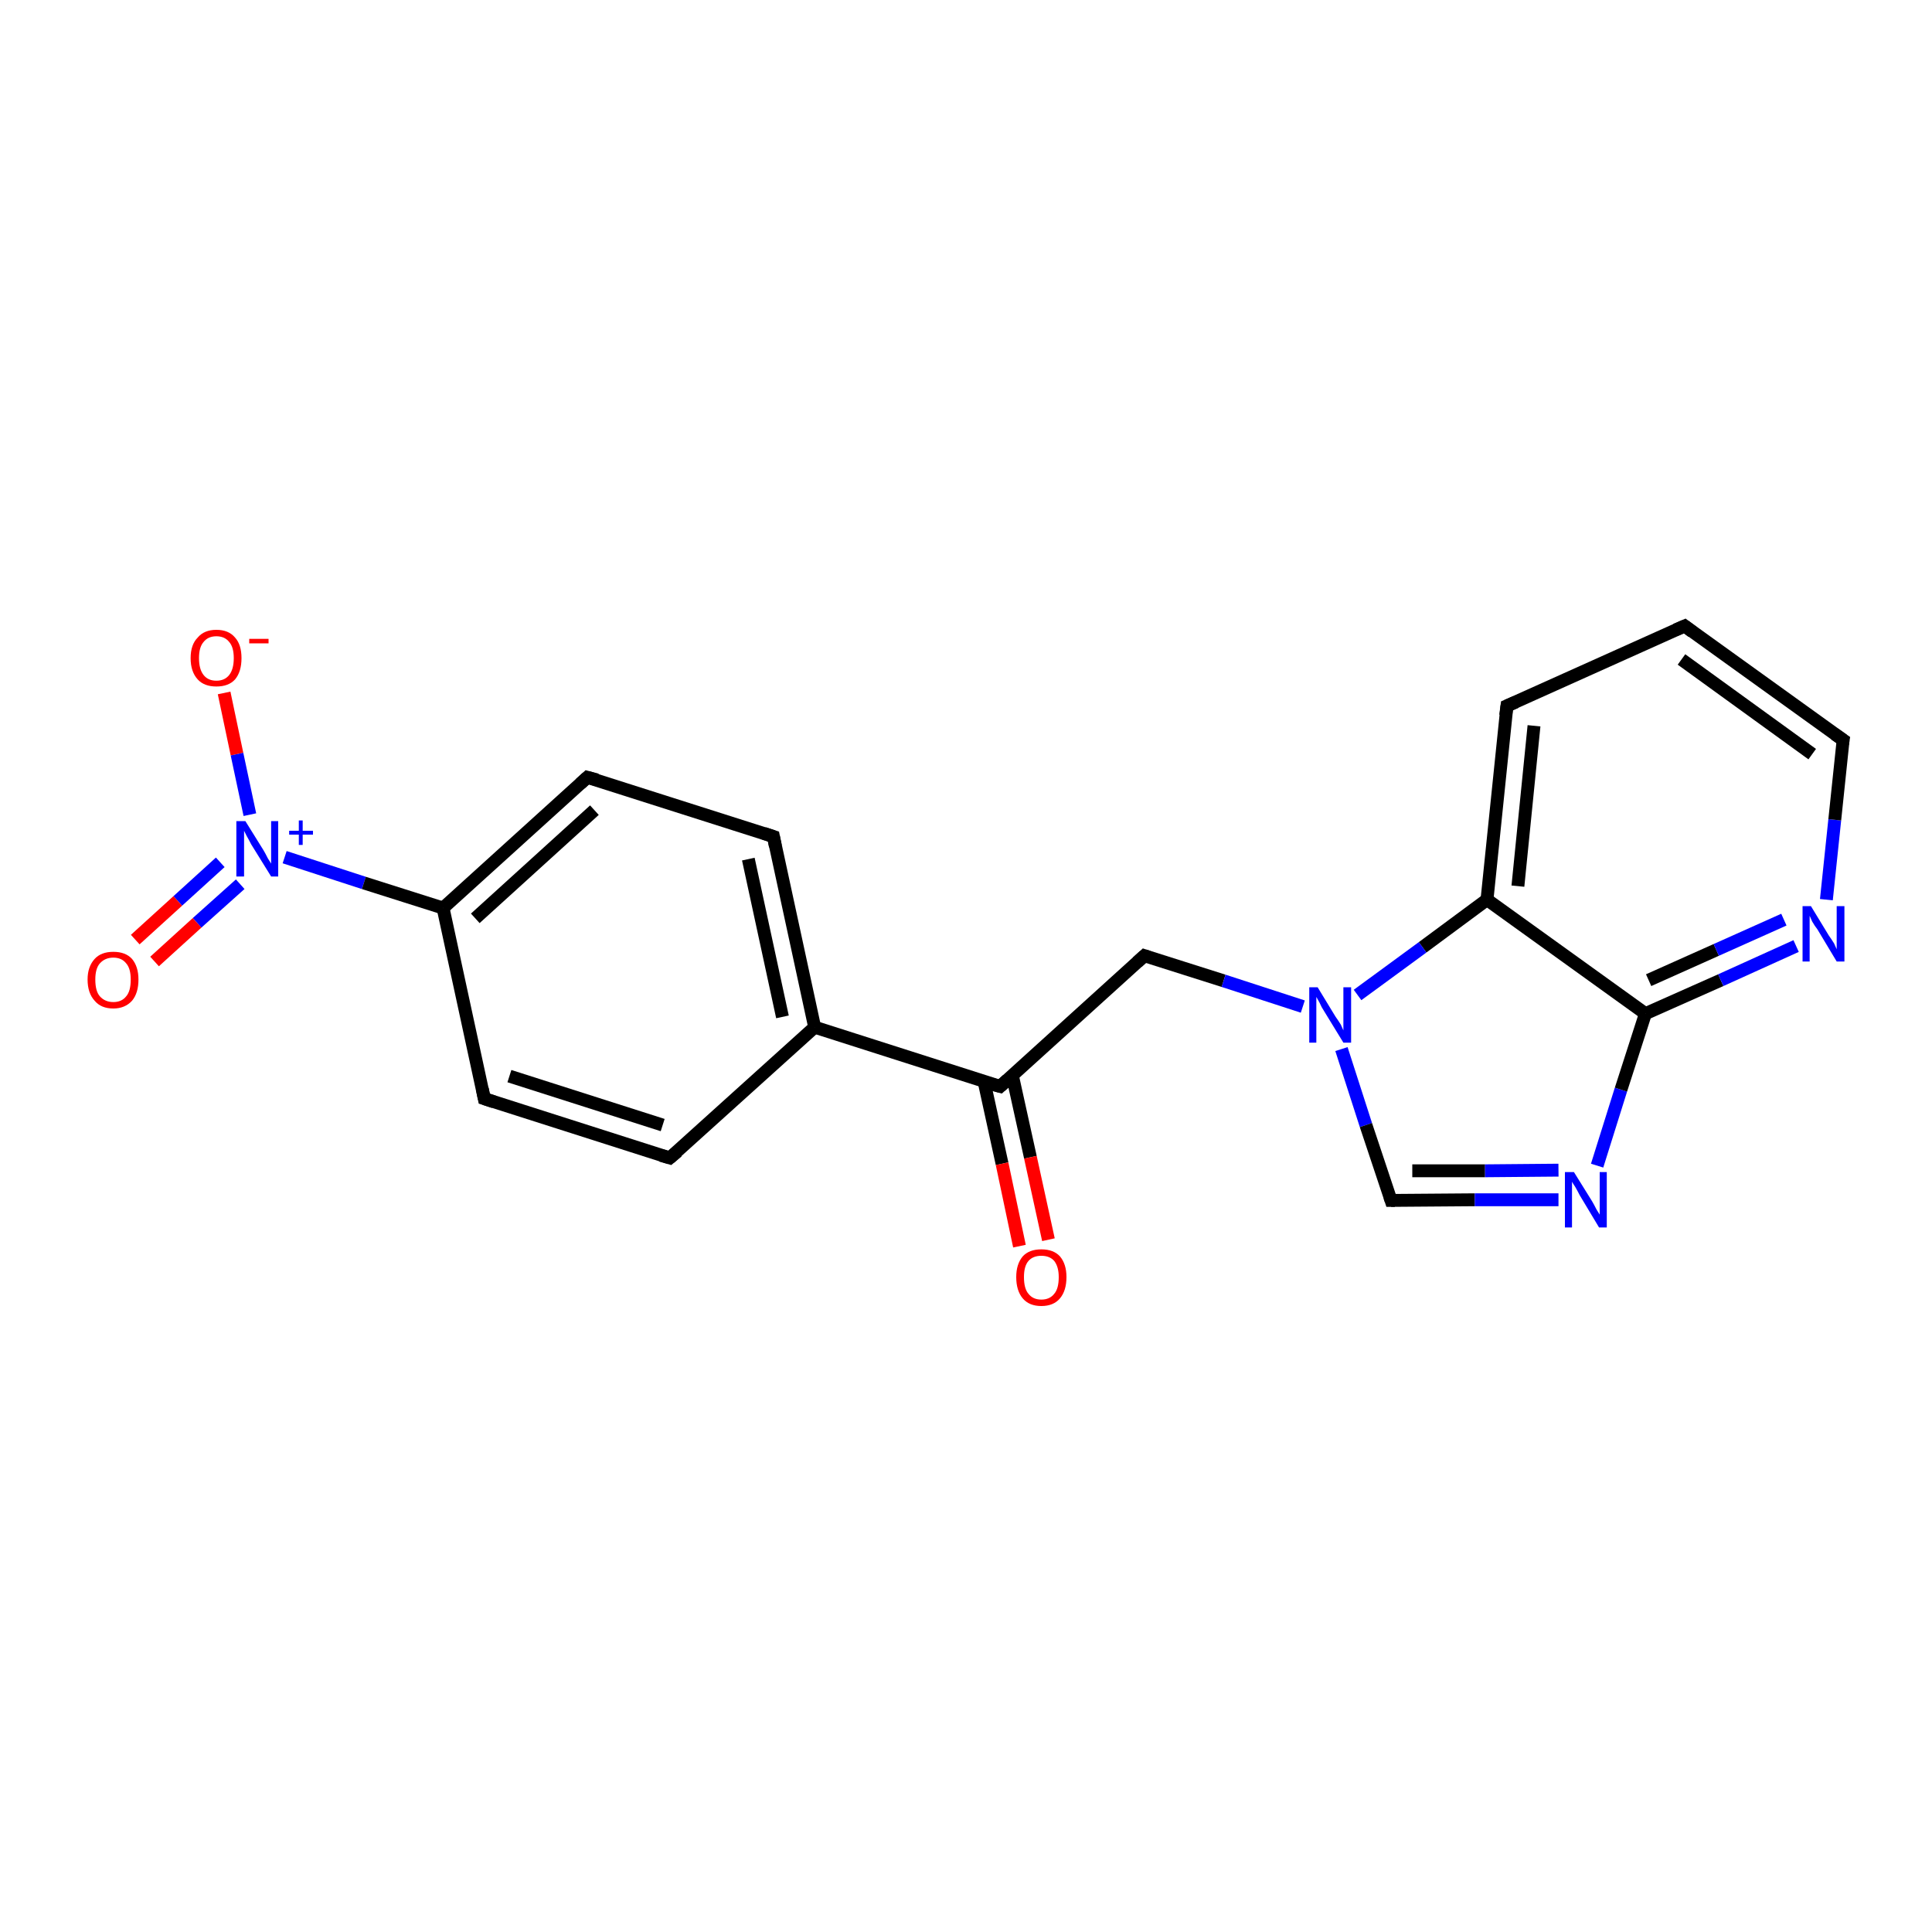 <?xml version='1.0' encoding='iso-8859-1'?>
<svg version='1.1' baseProfile='full'
              xmlns='http://www.w3.org/2000/svg'
                      xmlns:rdkit='http://www.rdkit.org/xml'
                      xmlns:xlink='http://www.w3.org/1999/xlink'
                  xml:space='preserve'
width='300px' height='300px' viewBox='0 0 300 300'>
<!-- END OF HEADER -->
<rect style='opacity:1.0;fill:#FFFFFF;stroke:none' width='300.0' height='300.0' x='0.0' y='0.0'> </rect>
<path class='bond-0 atom-0 atom-1' d='M 34.8,107.6 L 36.8,117.1' style='fill:none;fill-rule:evenodd;stroke:#FF0000;stroke-width:2.0px;stroke-linecap:butt;stroke-linejoin:miter;stroke-opacity:1' />
<path class='bond-0 atom-0 atom-1' d='M 36.8,117.1 L 38.8,126.5' style='fill:none;fill-rule:evenodd;stroke:#0000FF;stroke-width:2.0px;stroke-linecap:butt;stroke-linejoin:miter;stroke-opacity:1' />
<path class='bond-1 atom-1 atom-2' d='M 34.2,133.9 L 27.6,139.9' style='fill:none;fill-rule:evenodd;stroke:#0000FF;stroke-width:2.0px;stroke-linecap:butt;stroke-linejoin:miter;stroke-opacity:1' />
<path class='bond-1 atom-1 atom-2' d='M 27.6,139.9 L 21.0,145.9' style='fill:none;fill-rule:evenodd;stroke:#FF0000;stroke-width:2.0px;stroke-linecap:butt;stroke-linejoin:miter;stroke-opacity:1' />
<path class='bond-1 atom-1 atom-2' d='M 37.3,137.3 L 30.6,143.3' style='fill:none;fill-rule:evenodd;stroke:#0000FF;stroke-width:2.0px;stroke-linecap:butt;stroke-linejoin:miter;stroke-opacity:1' />
<path class='bond-1 atom-1 atom-2' d='M 30.6,143.3 L 24.0,149.3' style='fill:none;fill-rule:evenodd;stroke:#FF0000;stroke-width:2.0px;stroke-linecap:butt;stroke-linejoin:miter;stroke-opacity:1' />
<path class='bond-2 atom-1 atom-3' d='M 44.2,133.1 L 56.5,137.1' style='fill:none;fill-rule:evenodd;stroke:#0000FF;stroke-width:2.0px;stroke-linecap:butt;stroke-linejoin:miter;stroke-opacity:1' />
<path class='bond-2 atom-1 atom-3' d='M 56.5,137.1 L 68.8,141.0' style='fill:none;fill-rule:evenodd;stroke:#000000;stroke-width:2.0px;stroke-linecap:butt;stroke-linejoin:miter;stroke-opacity:1' />
<path class='bond-3 atom-3 atom-4' d='M 68.8,141.0 L 91.2,120.7' style='fill:none;fill-rule:evenodd;stroke:#000000;stroke-width:2.0px;stroke-linecap:butt;stroke-linejoin:miter;stroke-opacity:1' />
<path class='bond-3 atom-3 atom-4' d='M 73.8,142.6 L 92.3,125.8' style='fill:none;fill-rule:evenodd;stroke:#000000;stroke-width:2.0px;stroke-linecap:butt;stroke-linejoin:miter;stroke-opacity:1' />
<path class='bond-4 atom-4 atom-5' d='M 91.2,120.7 L 120.1,129.9' style='fill:none;fill-rule:evenodd;stroke:#000000;stroke-width:2.0px;stroke-linecap:butt;stroke-linejoin:miter;stroke-opacity:1' />
<path class='bond-5 atom-5 atom-6' d='M 120.1,129.9 L 126.5,159.5' style='fill:none;fill-rule:evenodd;stroke:#000000;stroke-width:2.0px;stroke-linecap:butt;stroke-linejoin:miter;stroke-opacity:1' />
<path class='bond-5 atom-5 atom-6' d='M 116.2,133.4 L 121.5,157.9' style='fill:none;fill-rule:evenodd;stroke:#000000;stroke-width:2.0px;stroke-linecap:butt;stroke-linejoin:miter;stroke-opacity:1' />
<path class='bond-6 atom-6 atom-7' d='M 126.5,159.5 L 104.0,179.8' style='fill:none;fill-rule:evenodd;stroke:#000000;stroke-width:2.0px;stroke-linecap:butt;stroke-linejoin:miter;stroke-opacity:1' />
<path class='bond-7 atom-7 atom-8' d='M 104.0,179.8 L 75.2,170.6' style='fill:none;fill-rule:evenodd;stroke:#000000;stroke-width:2.0px;stroke-linecap:butt;stroke-linejoin:miter;stroke-opacity:1' />
<path class='bond-7 atom-7 atom-8' d='M 102.9,174.7 L 79.1,167.1' style='fill:none;fill-rule:evenodd;stroke:#000000;stroke-width:2.0px;stroke-linecap:butt;stroke-linejoin:miter;stroke-opacity:1' />
<path class='bond-8 atom-6 atom-9' d='M 126.5,159.5 L 155.3,168.7' style='fill:none;fill-rule:evenodd;stroke:#000000;stroke-width:2.0px;stroke-linecap:butt;stroke-linejoin:miter;stroke-opacity:1' />
<path class='bond-9 atom-9 atom-10' d='M 152.8,167.9 L 155.6,180.7' style='fill:none;fill-rule:evenodd;stroke:#000000;stroke-width:2.0px;stroke-linecap:butt;stroke-linejoin:miter;stroke-opacity:1' />
<path class='bond-9 atom-9 atom-10' d='M 155.6,180.7 L 158.3,193.5' style='fill:none;fill-rule:evenodd;stroke:#FF0000;stroke-width:2.0px;stroke-linecap:butt;stroke-linejoin:miter;stroke-opacity:1' />
<path class='bond-9 atom-9 atom-10' d='M 157.2,167.0 L 160.0,179.7' style='fill:none;fill-rule:evenodd;stroke:#000000;stroke-width:2.0px;stroke-linecap:butt;stroke-linejoin:miter;stroke-opacity:1' />
<path class='bond-9 atom-9 atom-10' d='M 160.0,179.7 L 162.8,192.5' style='fill:none;fill-rule:evenodd;stroke:#FF0000;stroke-width:2.0px;stroke-linecap:butt;stroke-linejoin:miter;stroke-opacity:1' />
<path class='bond-10 atom-9 atom-11' d='M 155.3,168.7 L 177.7,148.4' style='fill:none;fill-rule:evenodd;stroke:#000000;stroke-width:2.0px;stroke-linecap:butt;stroke-linejoin:miter;stroke-opacity:1' />
<path class='bond-11 atom-11 atom-12' d='M 177.7,148.4 L 190.0,152.3' style='fill:none;fill-rule:evenodd;stroke:#000000;stroke-width:2.0px;stroke-linecap:butt;stroke-linejoin:miter;stroke-opacity:1' />
<path class='bond-11 atom-11 atom-12' d='M 190.0,152.3 L 202.3,156.3' style='fill:none;fill-rule:evenodd;stroke:#0000FF;stroke-width:2.0px;stroke-linecap:butt;stroke-linejoin:miter;stroke-opacity:1' />
<path class='bond-12 atom-12 atom-13' d='M 208.3,162.9 L 212.1,174.7' style='fill:none;fill-rule:evenodd;stroke:#0000FF;stroke-width:2.0px;stroke-linecap:butt;stroke-linejoin:miter;stroke-opacity:1' />
<path class='bond-12 atom-12 atom-13' d='M 212.1,174.7 L 216.0,186.4' style='fill:none;fill-rule:evenodd;stroke:#000000;stroke-width:2.0px;stroke-linecap:butt;stroke-linejoin:miter;stroke-opacity:1' />
<path class='bond-13 atom-13 atom-14' d='M 216.0,186.4 L 229.0,186.3' style='fill:none;fill-rule:evenodd;stroke:#000000;stroke-width:2.0px;stroke-linecap:butt;stroke-linejoin:miter;stroke-opacity:1' />
<path class='bond-13 atom-13 atom-14' d='M 229.0,186.3 L 242.0,186.3' style='fill:none;fill-rule:evenodd;stroke:#0000FF;stroke-width:2.0px;stroke-linecap:butt;stroke-linejoin:miter;stroke-opacity:1' />
<path class='bond-13 atom-13 atom-14' d='M 219.3,181.8 L 230.6,181.8' style='fill:none;fill-rule:evenodd;stroke:#000000;stroke-width:2.0px;stroke-linecap:butt;stroke-linejoin:miter;stroke-opacity:1' />
<path class='bond-13 atom-13 atom-14' d='M 230.6,181.8 L 242.0,181.7' style='fill:none;fill-rule:evenodd;stroke:#0000FF;stroke-width:2.0px;stroke-linecap:butt;stroke-linejoin:miter;stroke-opacity:1' />
<path class='bond-14 atom-14 atom-15' d='M 248.0,181.0 L 251.7,169.2' style='fill:none;fill-rule:evenodd;stroke:#0000FF;stroke-width:2.0px;stroke-linecap:butt;stroke-linejoin:miter;stroke-opacity:1' />
<path class='bond-14 atom-14 atom-15' d='M 251.7,169.2 L 255.5,157.4' style='fill:none;fill-rule:evenodd;stroke:#000000;stroke-width:2.0px;stroke-linecap:butt;stroke-linejoin:miter;stroke-opacity:1' />
<path class='bond-15 atom-15 atom-16' d='M 255.5,157.4 L 267.2,152.2' style='fill:none;fill-rule:evenodd;stroke:#000000;stroke-width:2.0px;stroke-linecap:butt;stroke-linejoin:miter;stroke-opacity:1' />
<path class='bond-15 atom-15 atom-16' d='M 267.2,152.2 L 278.9,146.9' style='fill:none;fill-rule:evenodd;stroke:#0000FF;stroke-width:2.0px;stroke-linecap:butt;stroke-linejoin:miter;stroke-opacity:1' />
<path class='bond-15 atom-15 atom-16' d='M 256.0,152.2 L 266.5,147.5' style='fill:none;fill-rule:evenodd;stroke:#000000;stroke-width:2.0px;stroke-linecap:butt;stroke-linejoin:miter;stroke-opacity:1' />
<path class='bond-15 atom-15 atom-16' d='M 266.5,147.5 L 277.0,142.8' style='fill:none;fill-rule:evenodd;stroke:#0000FF;stroke-width:2.0px;stroke-linecap:butt;stroke-linejoin:miter;stroke-opacity:1' />
<path class='bond-16 atom-16 atom-17' d='M 283.6,139.7 L 284.9,127.3' style='fill:none;fill-rule:evenodd;stroke:#0000FF;stroke-width:2.0px;stroke-linecap:butt;stroke-linejoin:miter;stroke-opacity:1' />
<path class='bond-16 atom-16 atom-17' d='M 284.9,127.3 L 286.2,114.9' style='fill:none;fill-rule:evenodd;stroke:#000000;stroke-width:2.0px;stroke-linecap:butt;stroke-linejoin:miter;stroke-opacity:1' />
<path class='bond-17 atom-17 atom-18' d='M 286.2,114.9 L 261.6,97.2' style='fill:none;fill-rule:evenodd;stroke:#000000;stroke-width:2.0px;stroke-linecap:butt;stroke-linejoin:miter;stroke-opacity:1' />
<path class='bond-17 atom-17 atom-18' d='M 281.4,117.1 L 261.1,102.4' style='fill:none;fill-rule:evenodd;stroke:#000000;stroke-width:2.0px;stroke-linecap:butt;stroke-linejoin:miter;stroke-opacity:1' />
<path class='bond-18 atom-18 atom-19' d='M 261.6,97.2 L 234.0,109.6' style='fill:none;fill-rule:evenodd;stroke:#000000;stroke-width:2.0px;stroke-linecap:butt;stroke-linejoin:miter;stroke-opacity:1' />
<path class='bond-19 atom-19 atom-20' d='M 234.0,109.6 L 230.9,139.7' style='fill:none;fill-rule:evenodd;stroke:#000000;stroke-width:2.0px;stroke-linecap:butt;stroke-linejoin:miter;stroke-opacity:1' />
<path class='bond-19 atom-19 atom-20' d='M 238.2,112.7 L 235.7,137.6' style='fill:none;fill-rule:evenodd;stroke:#000000;stroke-width:2.0px;stroke-linecap:butt;stroke-linejoin:miter;stroke-opacity:1' />
<path class='bond-20 atom-8 atom-3' d='M 75.2,170.6 L 68.8,141.0' style='fill:none;fill-rule:evenodd;stroke:#000000;stroke-width:2.0px;stroke-linecap:butt;stroke-linejoin:miter;stroke-opacity:1' />
<path class='bond-21 atom-20 atom-12' d='M 230.9,139.7 L 220.9,147.1' style='fill:none;fill-rule:evenodd;stroke:#000000;stroke-width:2.0px;stroke-linecap:butt;stroke-linejoin:miter;stroke-opacity:1' />
<path class='bond-21 atom-20 atom-12' d='M 220.9,147.1 L 210.8,154.5' style='fill:none;fill-rule:evenodd;stroke:#0000FF;stroke-width:2.0px;stroke-linecap:butt;stroke-linejoin:miter;stroke-opacity:1' />
<path class='bond-22 atom-20 atom-15' d='M 230.9,139.7 L 255.5,157.4' style='fill:none;fill-rule:evenodd;stroke:#000000;stroke-width:2.0px;stroke-linecap:butt;stroke-linejoin:miter;stroke-opacity:1' />
<path d='M 90.1,121.7 L 91.2,120.7 L 92.7,121.1' style='fill:none;stroke:#000000;stroke-width:2.0px;stroke-linecap:butt;stroke-linejoin:miter;stroke-opacity:1;' />
<path d='M 118.6,129.4 L 120.1,129.9 L 120.4,131.4' style='fill:none;stroke:#000000;stroke-width:2.0px;stroke-linecap:butt;stroke-linejoin:miter;stroke-opacity:1;' />
<path d='M 105.2,178.8 L 104.0,179.8 L 102.6,179.4' style='fill:none;stroke:#000000;stroke-width:2.0px;stroke-linecap:butt;stroke-linejoin:miter;stroke-opacity:1;' />
<path d='M 76.7,171.1 L 75.2,170.6 L 74.9,169.1' style='fill:none;stroke:#000000;stroke-width:2.0px;stroke-linecap:butt;stroke-linejoin:miter;stroke-opacity:1;' />
<path d='M 153.8,168.3 L 155.3,168.7 L 156.4,167.7' style='fill:none;stroke:#000000;stroke-width:2.0px;stroke-linecap:butt;stroke-linejoin:miter;stroke-opacity:1;' />
<path d='M 176.6,149.4 L 177.7,148.4 L 178.3,148.6' style='fill:none;stroke:#000000;stroke-width:2.0px;stroke-linecap:butt;stroke-linejoin:miter;stroke-opacity:1;' />
<path d='M 215.8,185.8 L 216.0,186.4 L 216.6,186.4' style='fill:none;stroke:#000000;stroke-width:2.0px;stroke-linecap:butt;stroke-linejoin:miter;stroke-opacity:1;' />
<path d='M 286.1,115.5 L 286.2,114.9 L 284.9,114.0' style='fill:none;stroke:#000000;stroke-width:2.0px;stroke-linecap:butt;stroke-linejoin:miter;stroke-opacity:1;' />
<path d='M 262.8,98.1 L 261.6,97.2 L 260.2,97.8' style='fill:none;stroke:#000000;stroke-width:2.0px;stroke-linecap:butt;stroke-linejoin:miter;stroke-opacity:1;' />
<path d='M 235.4,109.0 L 234.0,109.6 L 233.8,111.1' style='fill:none;stroke:#000000;stroke-width:2.0px;stroke-linecap:butt;stroke-linejoin:miter;stroke-opacity:1;' />
<path class='atom-0' d='M 29.6 102.2
Q 29.6 100.1, 30.7 99.0
Q 31.7 97.8, 33.6 97.8
Q 35.5 97.8, 36.5 99.0
Q 37.5 100.1, 37.5 102.2
Q 37.5 104.3, 36.5 105.5
Q 35.5 106.6, 33.6 106.6
Q 31.7 106.6, 30.7 105.5
Q 29.6 104.3, 29.6 102.2
M 33.6 105.7
Q 34.9 105.7, 35.6 104.8
Q 36.3 103.9, 36.3 102.2
Q 36.3 100.5, 35.6 99.7
Q 34.9 98.8, 33.6 98.8
Q 32.3 98.8, 31.6 99.7
Q 30.9 100.5, 30.9 102.2
Q 30.9 103.9, 31.6 104.8
Q 32.3 105.7, 33.6 105.7
' fill='#FF0000'/>
<path class='atom-0' d='M 38.7 99.2
L 41.7 99.2
L 41.7 99.9
L 38.7 99.9
L 38.7 99.2
' fill='#FF0000'/>
<path class='atom-1' d='M 38.1 127.5
L 40.9 132.0
Q 41.2 132.5, 41.6 133.3
Q 42.1 134.1, 42.1 134.1
L 42.1 127.5
L 43.2 127.5
L 43.2 136.1
L 42.1 136.1
L 39.0 131.1
Q 38.7 130.5, 38.3 129.8
Q 38.0 129.2, 37.9 129.0
L 37.9 136.1
L 36.7 136.1
L 36.7 127.5
L 38.1 127.5
' fill='#0000FF'/>
<path class='atom-1' d='M 44.9 129.0
L 46.4 129.0
L 46.4 127.4
L 47.0 127.4
L 47.0 129.0
L 48.6 129.0
L 48.6 129.6
L 47.0 129.6
L 47.0 131.2
L 46.4 131.2
L 46.4 129.6
L 44.9 129.6
L 44.9 129.0
' fill='#0000FF'/>
<path class='atom-2' d='M 13.6 152.1
Q 13.6 150.1, 14.7 148.9
Q 15.7 147.8, 17.6 147.8
Q 19.5 147.8, 20.5 148.9
Q 21.5 150.1, 21.5 152.1
Q 21.5 154.2, 20.5 155.4
Q 19.4 156.6, 17.6 156.6
Q 15.7 156.6, 14.7 155.4
Q 13.6 154.2, 13.6 152.1
M 17.6 155.6
Q 18.9 155.6, 19.6 154.7
Q 20.3 153.9, 20.3 152.1
Q 20.3 150.4, 19.6 149.6
Q 18.9 148.7, 17.6 148.7
Q 16.3 148.7, 15.5 149.6
Q 14.8 150.4, 14.8 152.1
Q 14.8 153.9, 15.5 154.7
Q 16.3 155.6, 17.6 155.6
' fill='#FF0000'/>
<path class='atom-10' d='M 157.8 198.3
Q 157.8 196.3, 158.8 195.1
Q 159.8 194.0, 161.7 194.0
Q 163.6 194.0, 164.6 195.1
Q 165.6 196.3, 165.6 198.3
Q 165.6 200.4, 164.6 201.6
Q 163.6 202.8, 161.7 202.8
Q 159.8 202.8, 158.8 201.6
Q 157.8 200.4, 157.8 198.3
M 161.7 201.8
Q 163.0 201.8, 163.7 200.9
Q 164.4 200.1, 164.4 198.3
Q 164.4 196.7, 163.7 195.8
Q 163.0 195.0, 161.7 195.0
Q 160.4 195.0, 159.7 195.8
Q 159.0 196.6, 159.0 198.3
Q 159.0 200.1, 159.7 200.9
Q 160.4 201.8, 161.7 201.8
' fill='#FF0000'/>
<path class='atom-12' d='M 204.6 153.3
L 207.4 157.9
Q 207.7 158.3, 208.2 159.1
Q 208.6 160.0, 208.6 160.0
L 208.6 153.3
L 209.8 153.3
L 209.8 161.9
L 208.6 161.9
L 205.6 157.0
Q 205.2 156.4, 204.9 155.7
Q 204.5 155.0, 204.4 154.8
L 204.4 161.9
L 203.3 161.9
L 203.3 153.3
L 204.6 153.3
' fill='#0000FF'/>
<path class='atom-14' d='M 244.4 182.0
L 247.2 186.5
Q 247.5 187.0, 247.9 187.8
Q 248.4 188.6, 248.4 188.6
L 248.4 182.0
L 249.5 182.0
L 249.5 190.6
L 248.3 190.6
L 245.3 185.6
Q 245.0 185.0, 244.6 184.3
Q 244.2 183.7, 244.1 183.5
L 244.1 190.6
L 243.0 190.6
L 243.0 182.0
L 244.4 182.0
' fill='#0000FF'/>
<path class='atom-16' d='M 281.2 140.7
L 284.0 145.3
Q 284.3 145.7, 284.8 146.5
Q 285.2 147.4, 285.2 147.4
L 285.2 140.7
L 286.4 140.7
L 286.4 149.3
L 285.2 149.3
L 282.2 144.3
Q 281.8 143.8, 281.4 143.1
Q 281.1 142.4, 281.0 142.2
L 281.0 149.3
L 279.9 149.3
L 279.9 140.7
L 281.2 140.7
' fill='#0000FF'/>
</svg>
